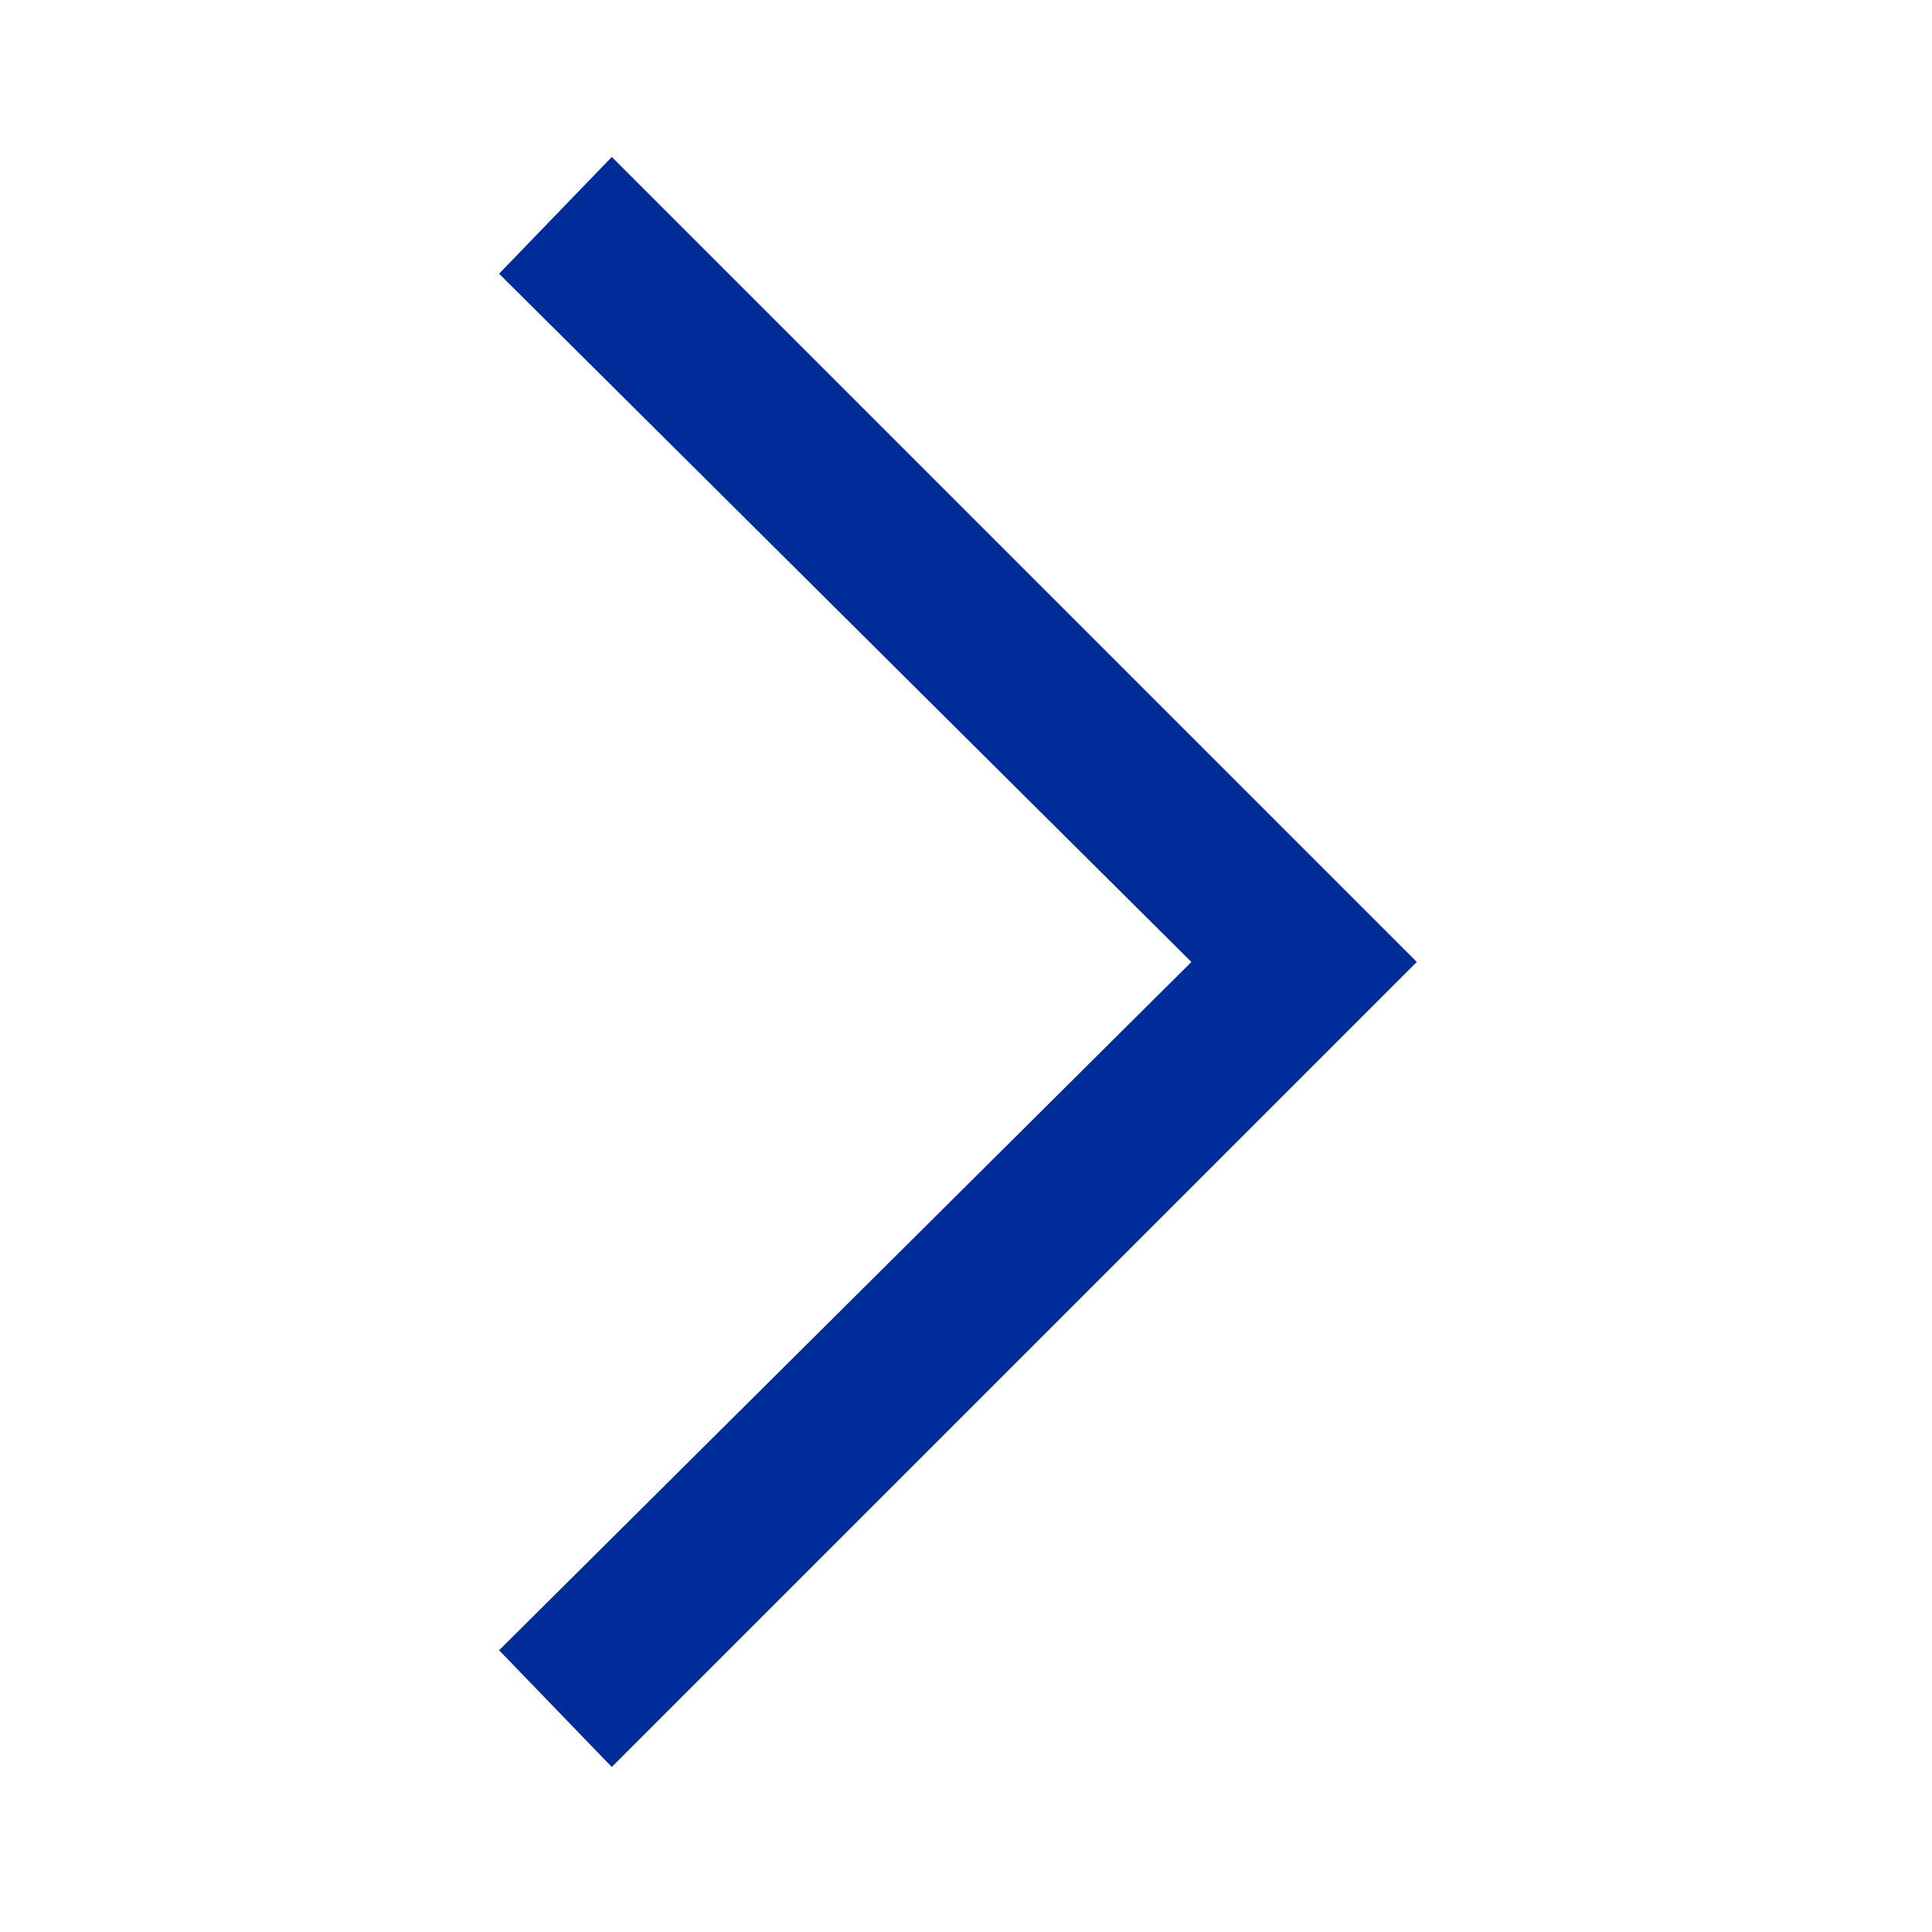 <?xml version="1.0" encoding="utf-8"?>
<!-- Generator: Adobe Illustrator 26.0.1, SVG Export Plug-In . SVG Version: 6.00 Build 0)  -->
<svg version="1.1" id="Layer_1" xmlns="http://www.w3.org/2000/svg" xmlns:xlink="http://www.w3.org/1999/xlink" x="0px" y="0px"
	 viewBox="0 0 48 48" style="enable-background:new 0 0 48 48;" xml:space="preserve">
<style type="text/css">
	.st0{fill:#002C9A;}
</style>
<path class="st0" d="M15.2,43.9L12.4,41l17.2-17.1L12.4,6.8l2.8-2.9l20,20L15.2,43.9z"/>
</svg>
